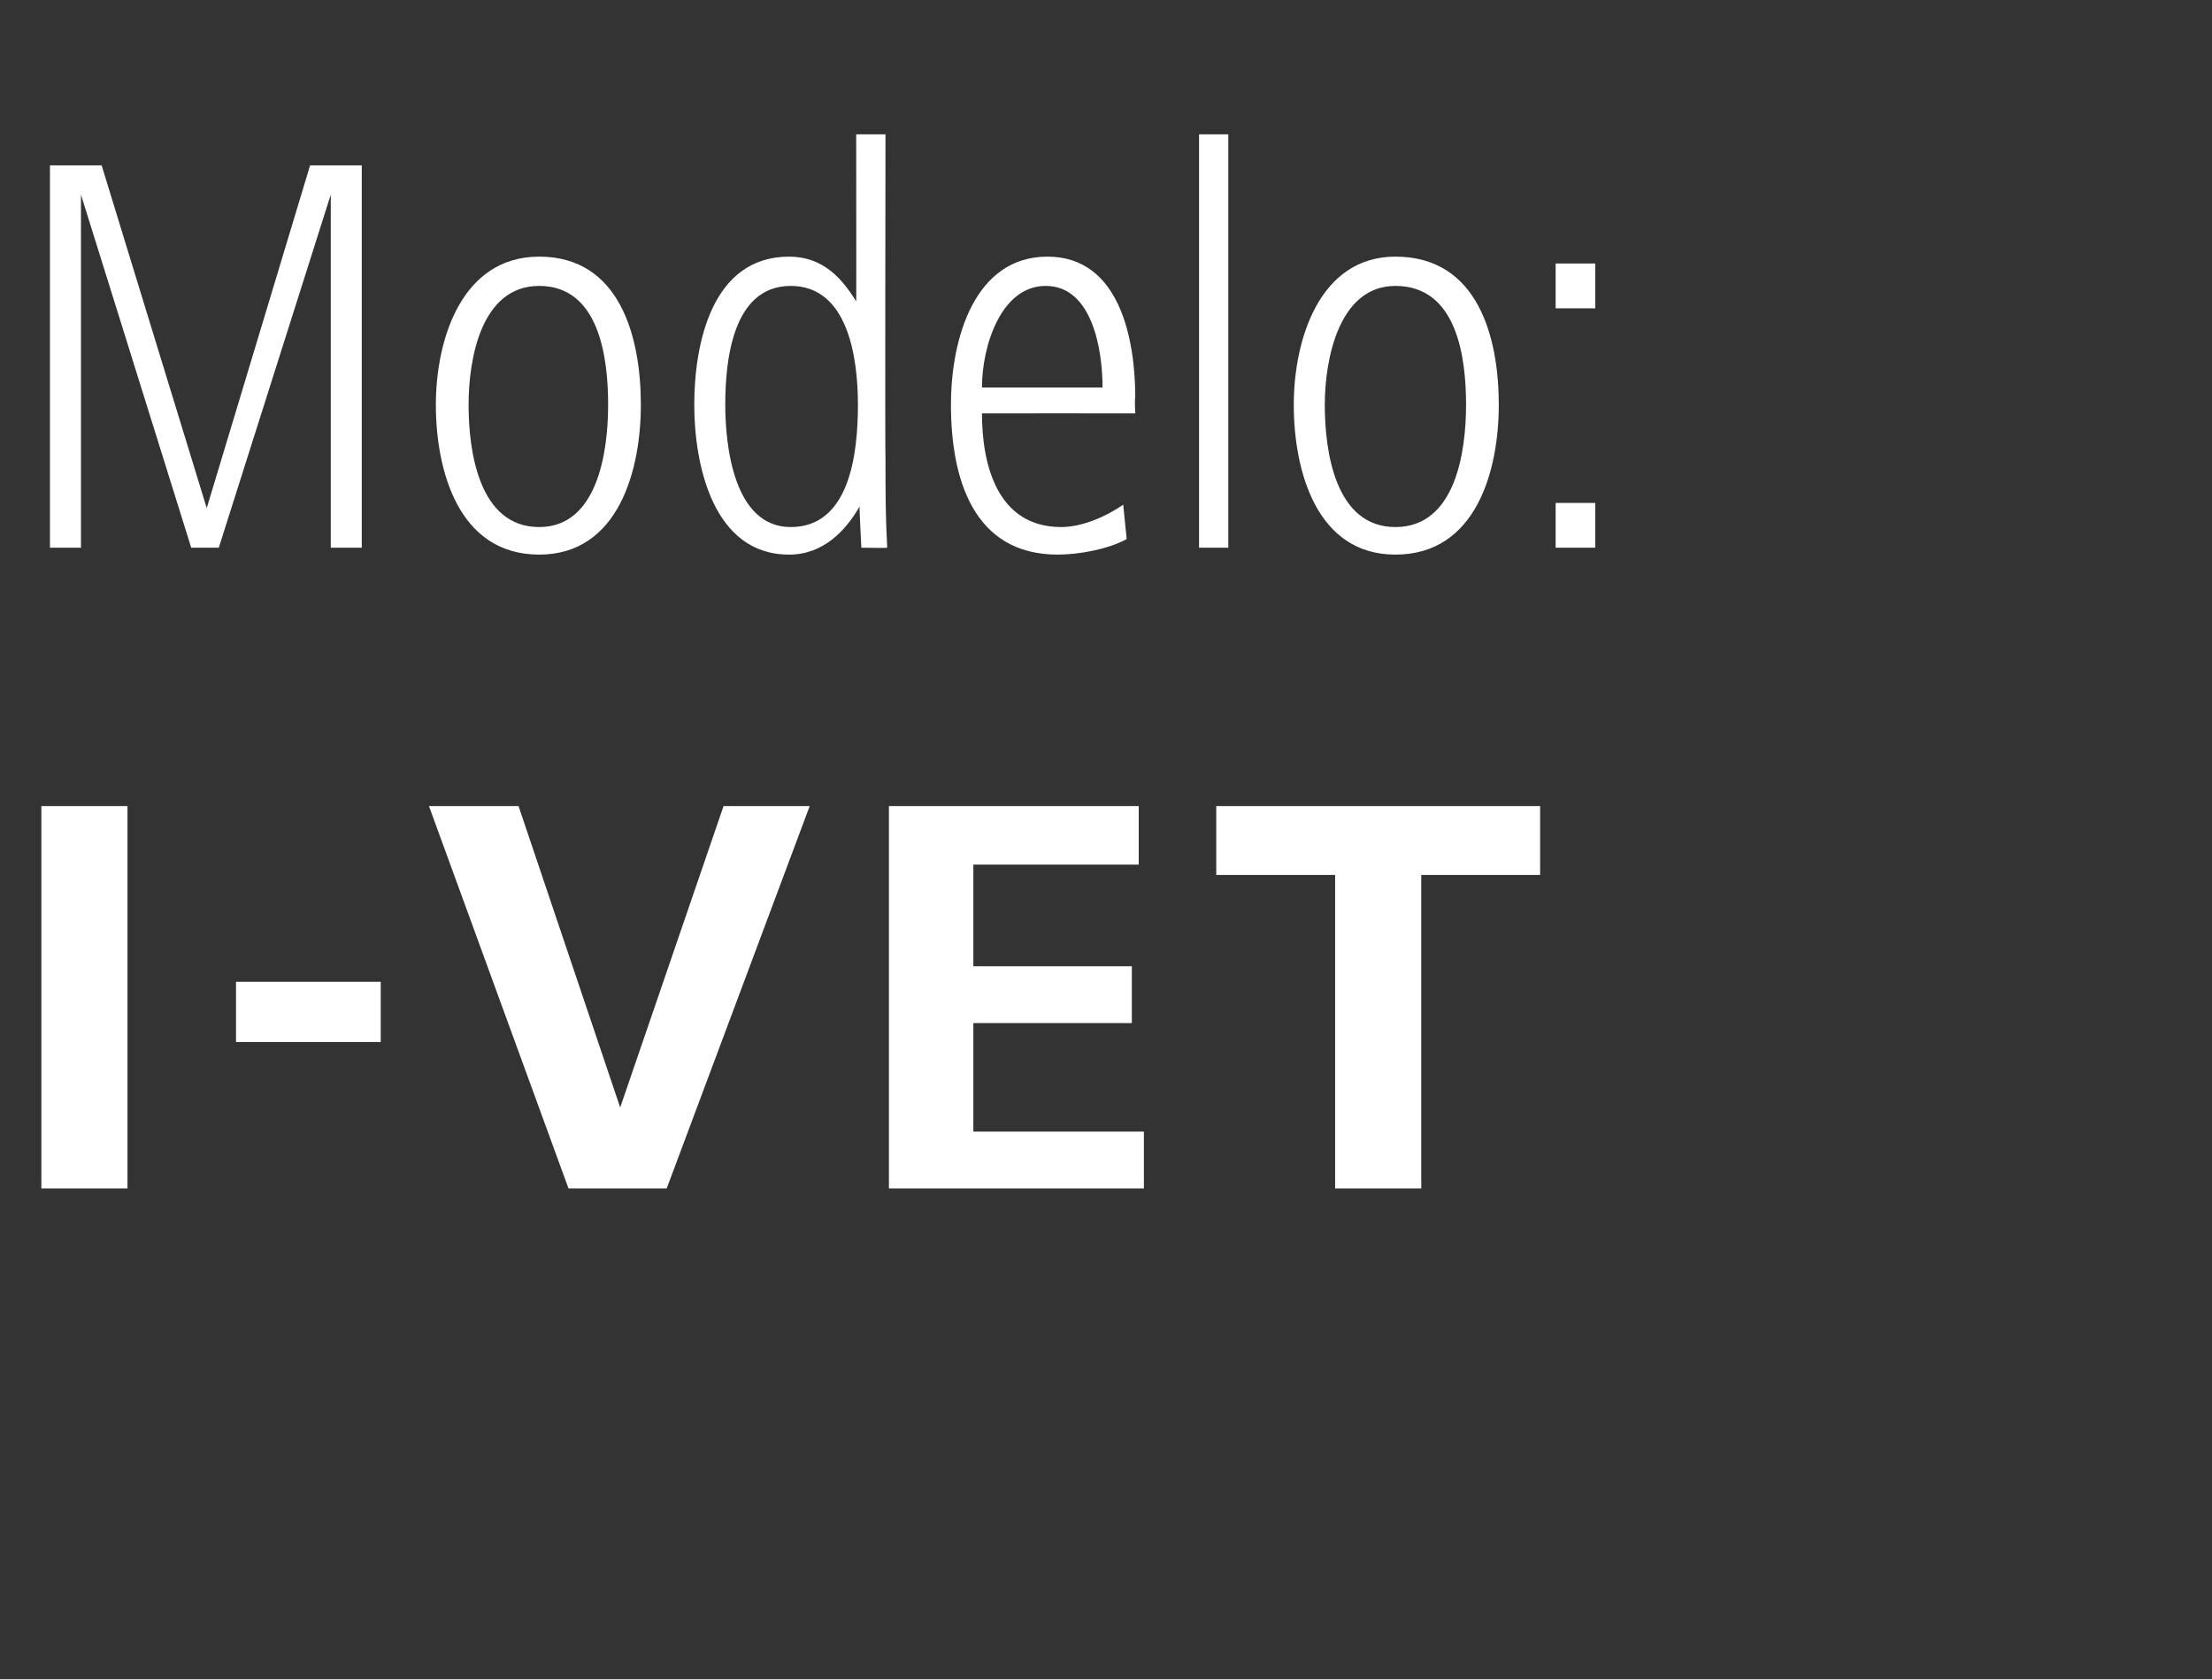 <?xml version="1.0" standalone="no"?><!DOCTYPE svg PUBLIC "-//W3C//DTD SVG 1.1//EN" "http://www.w3.org/Graphics/SVG/1.1/DTD/svg11.dtd"><svg xmlns="http://www.w3.org/2000/svg" version="1.1" width="128.4px" height="97.5px" viewBox="0 -6 128.4 97.5" style="top:-6px"><rect x="0" y="-6" width="128.4" height="97.5" fill="#333333" stroke="none"/>  <desc>Modelo: I VET</desc>  <defs/>  <g id="Polygon152681">    <path d="M 2.4 63 L 2.4 40.8 L 7.4 40.8 L 7.4 63 L 2.4 63 Z M 13.7 54.5 L 13.7 51 L 22.1 51 L 22.1 54.5 L 13.7 54.5 Z M 38.7 63 L 33 63 L 24.9 40.8 L 30.1 40.8 L 36 58.3 L 42 40.8 L 47 40.8 L 38.7 63 Z M 51.6 63 L 51.6 40.8 L 66.1 40.8 L 66.1 44.2 L 56.5 44.2 L 56.5 50.1 L 65.7 50.1 L 65.7 53.4 L 56.5 53.4 L 56.5 59.7 L 66.4 59.7 L 66.4 63 L 51.6 63 Z M 82.5 44.8 L 82.5 63 L 77.5 63 L 77.5 44.8 L 70.6 44.8 L 70.6 40.8 L 89.4 40.8 L 89.4 44.8 L 82.5 44.8 Z " stroke="none" fill="#fff"/>  </g>  <g id="Polygon152680">    <path d="M 19.2 25.8 L 19.2 5.3 L 12.7 25.8 L 11.1 25.8 L 4.7 5.3 L 4.7 25.8 L 2.9 25.8 L 2.9 3.6 L 5.9 3.6 L 12 23.5 L 18 3.6 L 21 3.6 L 21 25.8 L 19.2 25.8 Z M 31.3 26.2 C 26.6 26.2 25.3 21.3 25.3 17.5 C 25.3 13.7 26.8 8.9 31.3 8.9 C 36 8.9 37.2 13.6 37.2 17.5 C 37.2 21.3 35.9 26.2 31.3 26.2 Z M 31.3 10.6 C 27.9 10.6 27.2 14.9 27.2 17.5 C 27.2 20.2 27.8 24.6 31.3 24.6 C 34.7 24.6 35.3 20.2 35.3 17.5 C 35.3 14.8 34.8 10.6 31.3 10.6 Z M 50 25.8 C 50 25.8 49.87 23.42 49.9 23.4 C 49.1 24.8 47.8 26.2 45.8 26.2 C 41.4 26.2 40.3 21 40.3 17.5 C 40.3 14 41.3 8.9 45.8 8.9 C 47.8 8.9 48.9 10.2 49.7 11.5 C 49.71 11.53 49.7 1.8 49.7 1.8 L 51.4 1.8 C 51.4 1.8 51.37 20.69 51.4 20.7 C 51.4 22.6 51.4 23.9 51.5 25.8 C 51.51 25.82 50 25.8 50 25.8 Z M 45.9 10.6 C 42.5 10.6 42.1 15 42.1 17.5 C 42.1 19.9 42.6 24.6 45.9 24.6 C 49.3 24.6 49.8 20.4 49.8 17.5 C 49.8 14.7 49.2 10.6 45.9 10.6 Z M 57 18 C 57 21 57.9 24.6 61.6 24.6 C 62.8 24.6 64.2 24 65.2 23.3 C 65.2 23.3 65.4 25.3 65.4 25.3 C 64.3 25.9 62.6 26.2 61.4 26.2 C 56.5 26.2 55.2 21.8 55.2 17.5 C 55.2 13.6 56.6 8.9 60.8 8.9 C 65 8.9 65.9 13.7 65.9 17.1 C 65.85 17.12 65.9 18 65.9 18 C 65.9 18 57.03 17.99 57 18 Z M 60.7 10.6 C 58.1 10.6 57 14.1 57 16.5 C 57 16.5 64 16.5 64 16.5 C 64 14.3 63.4 10.6 60.7 10.6 Z M 69.6 25.8 L 69.6 1.8 L 71.3 1.8 L 71.3 25.8 L 69.6 25.8 Z M 81 26.2 C 76.4 26.2 75.1 21.3 75.1 17.5 C 75.1 13.7 76.6 8.9 81 8.9 C 85.8 8.9 87 13.6 87 17.5 C 87 21.3 85.7 26.2 81 26.2 Z M 81 10.6 C 77.7 10.6 76.9 14.9 76.9 17.5 C 76.9 20.2 77.5 24.6 81 24.6 C 84.5 24.6 85.1 20.2 85.1 17.5 C 85.1 14.8 84.6 10.6 81 10.6 Z M 90.3 11.9 L 90.3 9.3 L 92.6 9.3 L 92.6 11.9 L 90.3 11.9 Z M 90.3 25.8 L 90.3 23.2 L 92.6 23.2 L 92.6 25.8 L 90.3 25.8 Z " stroke="none" fill="#fff"/>  </g></svg>